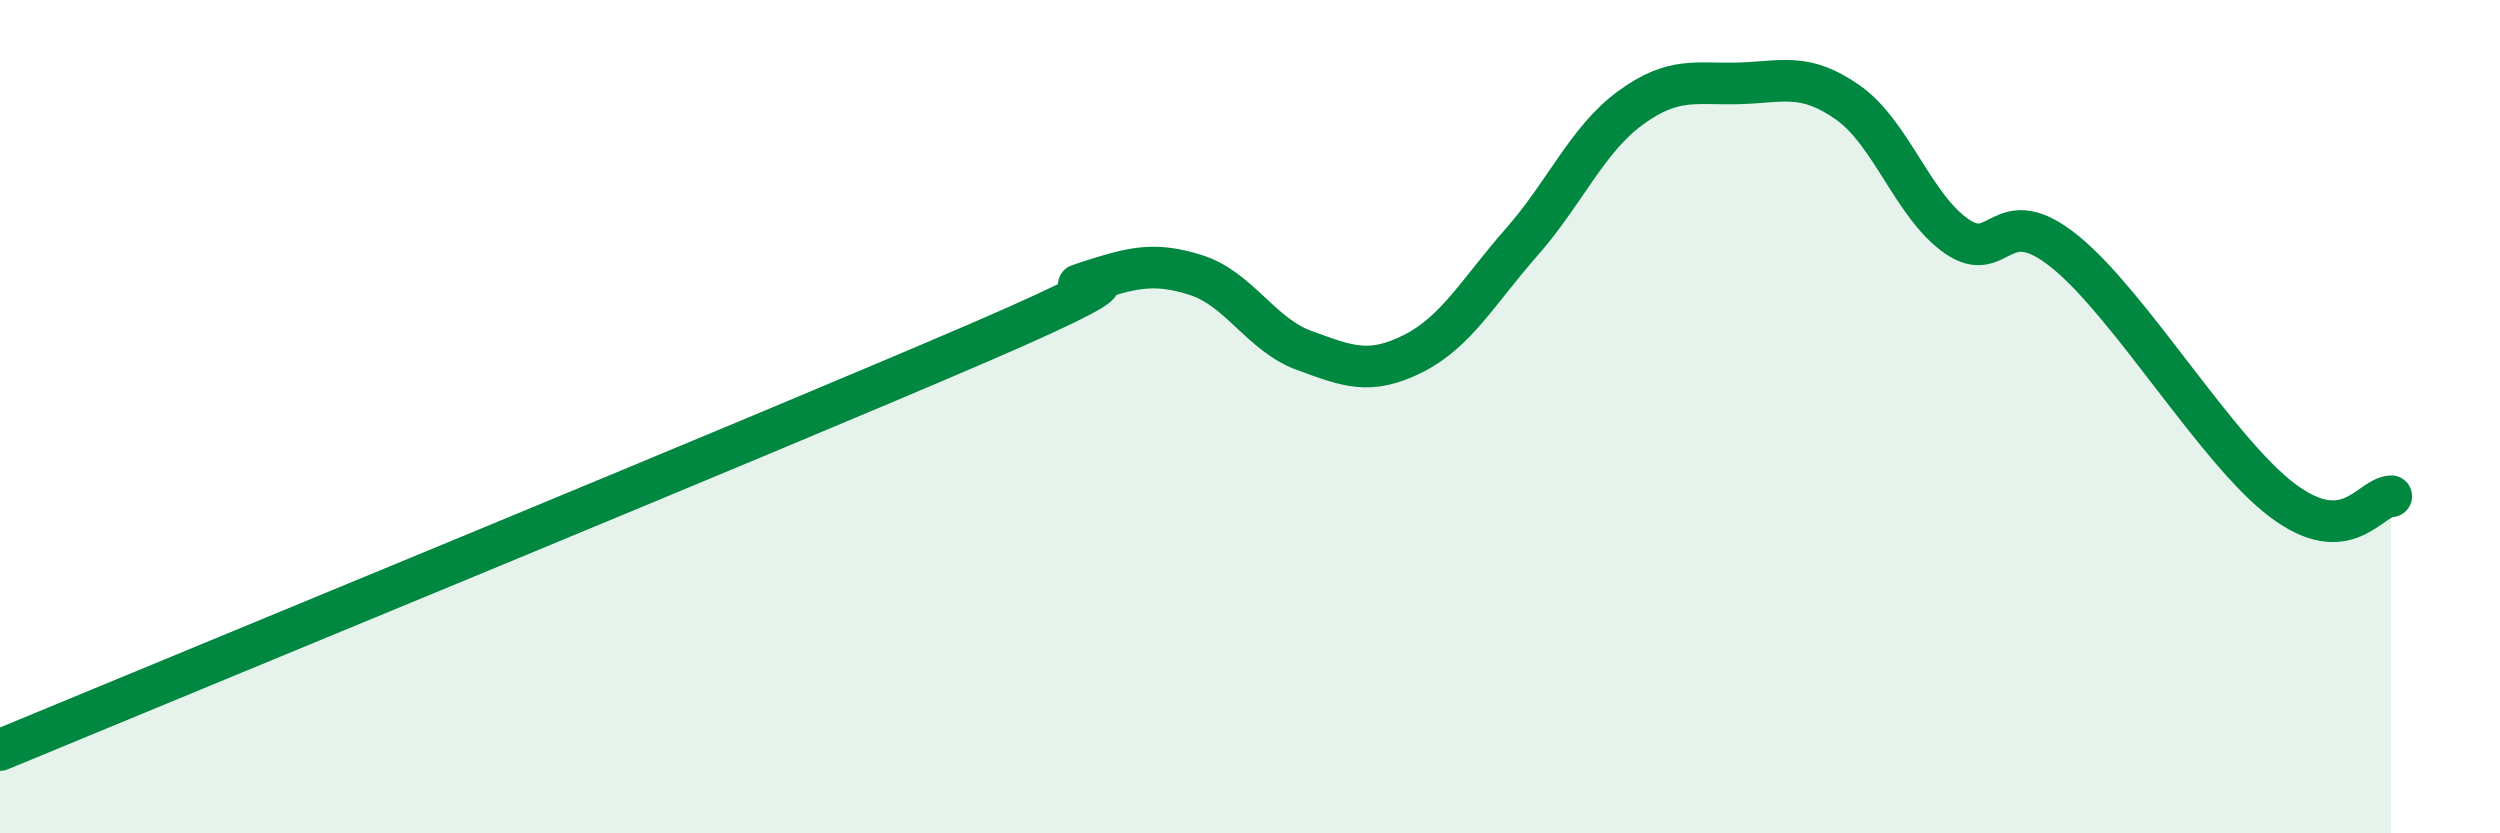 
    <svg width="60" height="20" viewBox="0 0 60 20" xmlns="http://www.w3.org/2000/svg">
      <path
        d="M 0,18 C 4.7,16.05 18.26,10.48 23.48,8.23 C 28.7,5.98 25.05,7.1 26.09,6.77 C 27.13,6.44 27.66,6.27 28.7,6.6 C 29.74,6.93 30.26,8.03 31.3,8.41 C 32.34,8.79 32.87,9.01 33.91,8.49 C 34.95,7.97 35.48,6.99 36.52,5.81 C 37.56,4.63 38.09,3.35 39.13,2.59 C 40.17,1.83 40.7,2.03 41.74,2 C 42.78,1.97 43.31,1.73 44.35,2.46 C 45.39,3.19 45.92,4.95 46.96,5.67 C 48,6.39 48.01,4.78 49.57,6.05 C 51.13,7.32 53.22,10.84 54.78,12.01 C 56.34,13.18 56.87,11.93 57.39,11.91L57.39 20L0 20Z"
        fill="#008740"
        opacity="0.1"
        stroke-linecap="round"
        stroke-linejoin="round"
      />
      <path
        d="M 0,18 C 4.7,16.05 18.26,10.48 23.48,8.23 C 28.7,5.98 25.05,7.1 26.09,6.77 C 27.13,6.44 27.66,6.27 28.7,6.6 C 29.74,6.93 30.26,8.03 31.3,8.41 C 32.34,8.79 32.87,9.01 33.91,8.49 C 34.95,7.97 35.48,6.99 36.52,5.81 C 37.56,4.63 38.09,3.35 39.13,2.59 C 40.17,1.83 40.7,2.03 41.74,2 C 42.78,1.97 43.31,1.73 44.35,2.46 C 45.39,3.19 45.92,4.95 46.96,5.67 C 48,6.39 48.01,4.78 49.57,6.05 C 51.13,7.32 53.22,10.84 54.78,12.01 C 56.34,13.18 56.87,11.93 57.39,11.91"
        stroke="#008740"
        stroke-width="1"
        fill="none"
        stroke-linecap="round"
        stroke-linejoin="round"
      />
    </svg>
  